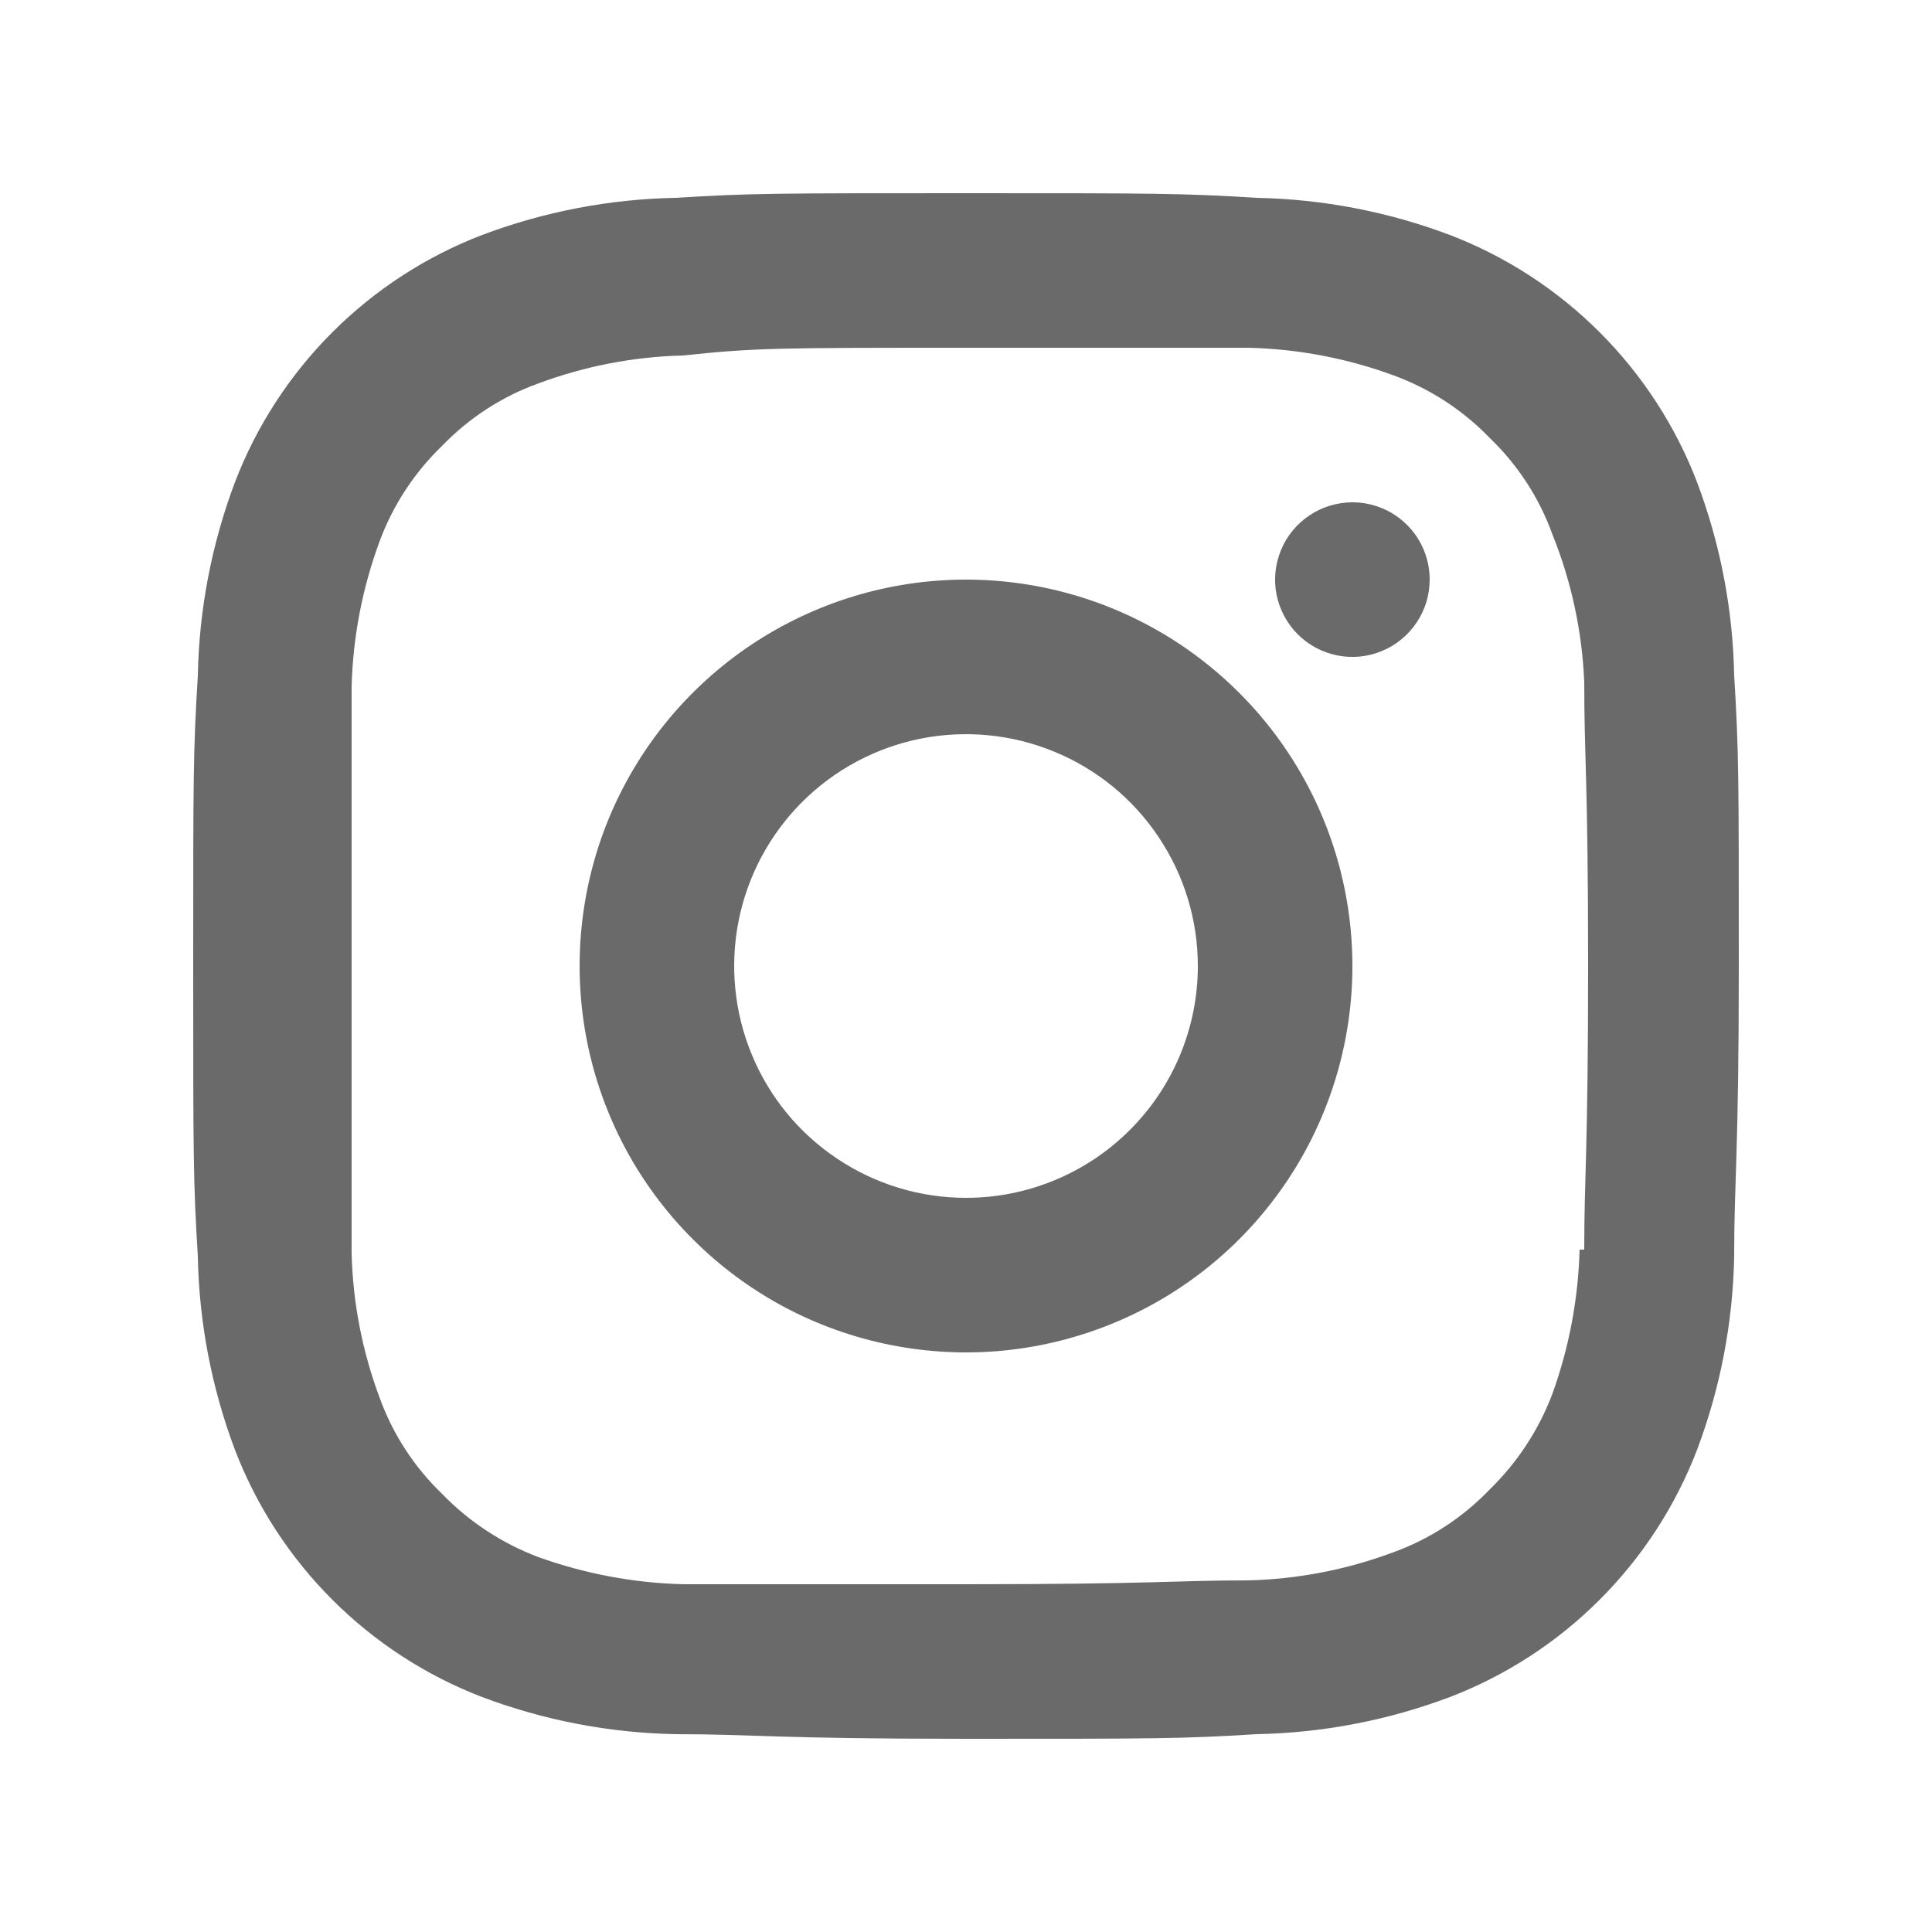 <svg width="20" height="20" viewBox="0 0 20 20" fill="none" xmlns="http://www.w3.org/2000/svg">
<path d="M10 6C9.209 6 8.436 6.235 7.778 6.674C7.12 7.114 6.607 7.738 6.304 8.469C6.002 9.2 5.923 10.004 6.077 10.78C6.231 11.556 6.612 12.269 7.172 12.828C7.731 13.388 8.444 13.769 9.22 13.923C9.996 14.078 10.8 13.998 11.531 13.695C12.262 13.393 12.886 12.88 13.326 12.222C13.765 11.565 14 10.791 14 10C14 8.939 13.579 7.922 12.828 7.172C12.078 6.421 11.061 6 10 6ZM10 12.4C9.525 12.4 9.061 12.259 8.667 11.995C8.272 11.732 7.964 11.357 7.783 10.918C7.601 10.48 7.554 9.997 7.646 9.532C7.739 9.066 7.967 8.639 8.303 8.303C8.639 7.967 9.066 7.739 9.532 7.646C9.997 7.554 10.48 7.601 10.918 7.783C11.357 7.964 11.732 8.272 11.995 8.667C12.259 9.061 12.4 9.525 12.4 10C12.4 10.636 12.147 11.247 11.697 11.697C11.247 12.147 10.636 12.4 10 12.4ZM14 5.2C13.842 5.2 13.687 5.247 13.556 5.335C13.424 5.423 13.321 5.548 13.261 5.694C13.2 5.84 13.184 6.001 13.215 6.156C13.246 6.311 13.322 6.454 13.434 6.566C13.546 6.678 13.689 6.754 13.844 6.785C13.999 6.816 14.16 6.8 14.306 6.739C14.452 6.679 14.577 6.576 14.665 6.444C14.753 6.313 14.8 6.158 14.8 6C14.8 5.788 14.716 5.584 14.566 5.434C14.416 5.284 14.212 5.2 14 5.2ZM17.952 6.992C17.939 6.308 17.809 5.632 17.568 4.992C17.345 4.41 17.001 3.881 16.56 3.44C16.119 2.999 15.59 2.655 15.008 2.432C14.368 2.191 13.692 2.061 13.008 2.048C12.232 2 11.976 2 10 2C8.024 2 7.768 2 6.992 2.048C6.308 2.061 5.632 2.191 4.992 2.432C4.41 2.655 3.881 2.999 3.44 3.44C2.999 3.881 2.655 4.41 2.432 4.992C2.191 5.632 2.061 6.308 2.048 6.992C2 7.776 2 8.032 2 10C2 11.968 2 12.224 2.048 13.008C2.061 13.692 2.191 14.368 2.432 15.008C2.655 15.59 2.999 16.119 3.44 16.56C3.881 17.001 4.41 17.345 4.992 17.568C5.632 17.809 6.308 17.939 6.992 17.952C7.792 17.952 8.024 18 10 18C11.976 18 12.232 18 13.008 17.952C13.692 17.939 14.368 17.809 15.008 17.568C15.59 17.345 16.119 17.001 16.56 16.56C17.001 16.119 17.345 15.59 17.568 15.008C17.809 14.368 17.939 13.692 17.952 13.008C17.952 12.208 18 11.968 18 10C18 8.032 18 7.776 17.952 6.992ZM16.352 12.936C16.338 13.444 16.244 13.946 16.072 14.424C15.93 14.802 15.706 15.143 15.416 15.424C15.137 15.714 14.795 15.936 14.416 16.072C13.937 16.25 13.431 16.348 12.92 16.36C12.168 16.36 11.936 16.4 9.992 16.4C8.048 16.4 7.824 16.4 7.072 16.4C6.562 16.387 6.057 16.292 5.576 16.12C5.198 15.978 4.857 15.754 4.576 15.464C4.286 15.185 4.064 14.843 3.928 14.464C3.75 13.987 3.653 13.485 3.64 12.976C3.64 12.176 3.64 11.976 3.64 10.04C3.64 8.104 3.64 7.872 3.64 7.104C3.654 6.593 3.751 6.088 3.928 5.608C4.066 5.233 4.288 4.893 4.576 4.616C4.855 4.326 5.197 4.104 5.576 3.968C6.055 3.79 6.561 3.692 7.072 3.68C7.824 3.6 8.056 3.6 10 3.6C11.944 3.6 12.176 3.6 12.928 3.6C13.442 3.613 13.95 3.71 14.432 3.888C14.807 4.026 15.147 4.248 15.424 4.536C15.714 4.815 15.936 5.157 16.072 5.536C16.268 6.023 16.379 6.54 16.4 7.064C16.4 7.864 16.44 8.064 16.44 10C16.44 11.936 16.4 12.168 16.4 12.936H16.352Z" fill="#6A6A6A"/>
</svg>
